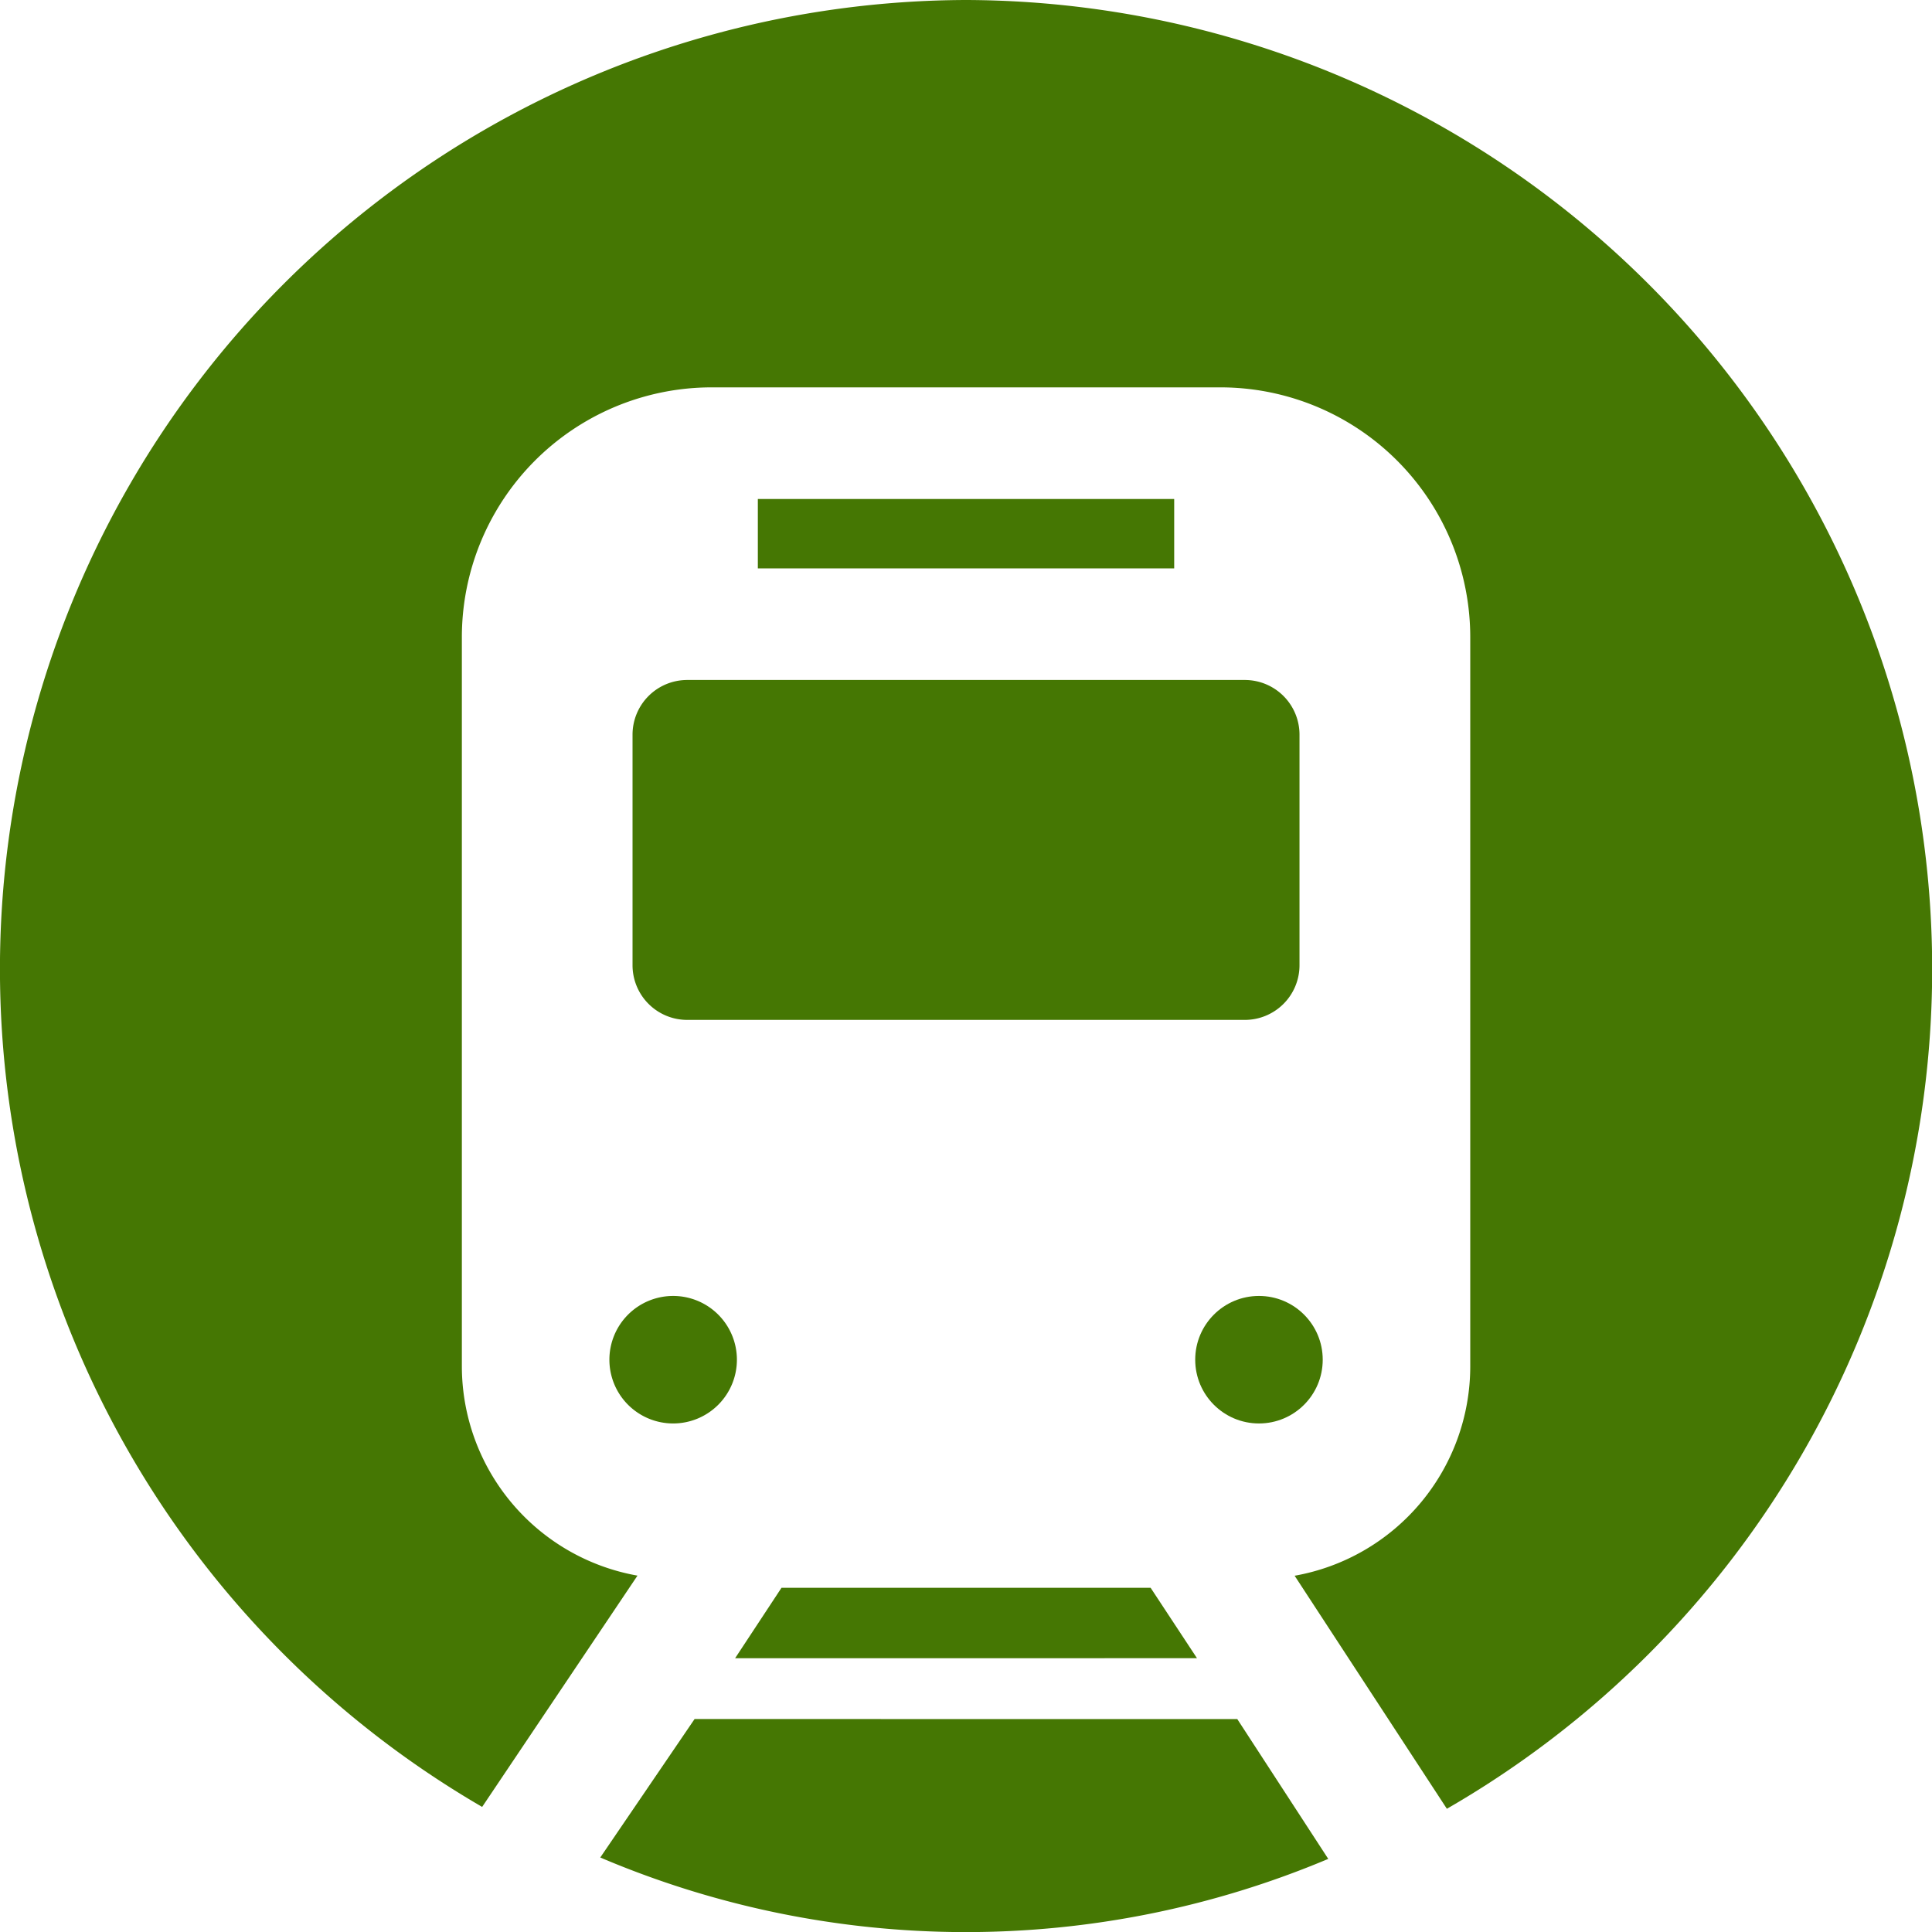 <svg id="icon" xmlns="http://www.w3.org/2000/svg" width="50" height="50" viewBox="0 0 50 50">
  <rect id="長方形_431" data-name="長方形 431" width="10.775" height="1.796" transform="translate(19.613 12.914)" fill="#457703"/>
  <circle id="楕円形_5" data-name="楕円形 5" cx="1.65" cy="1.65" r="1.65" transform="translate(30.932 33.539)" fill="#457703"/>
  <path id="パス_54" data-name="パス 54" d="M157.873,453.416,155.432,457a24.157,24.157,0,0,0,18.84.036l-2.354-3.618Z" transform="translate(-139.897 -408.928)" fill="#457703"/>
  <path id="パス_55" data-name="パス 55" d="M164.278,180.128V186.1a1.415,1.415,0,0,0,1.414,1.414h14.433a1.415,1.415,0,0,0,1.414-1.414v-5.969a1.415,1.415,0,0,0-1.414-1.414H165.692A1.415,1.415,0,0,0,164.278,180.128Z" transform="translate(-147.908 -161.119)" fill="#457703"/>
  <path id="パス_56" data-name="パス 56" d="M25,0A25.079,25.079,0,0,0,12.478,46.763l4.02-5.986a5.507,5.507,0,0,1-4.545-5.42V16.5a6.466,6.466,0,0,1,6.458-6.475H31.591A6.467,6.467,0,0,1,38.05,16.5v18.86a5.507,5.507,0,0,1-4.545,5.42l3.94,6.031A25.08,25.08,0,0,0,25,0Z" fill="#457703"/>
  <path id="パス_57" data-name="パス 57" d="M162.711,345.819a1.65,1.65,0,1,0-1.65-1.65A1.65,1.65,0,0,0,162.711,345.819Z" transform="translate(-145.29 -308.98)" fill="#457703"/>
  <path id="パス_58" data-name="パス 58" d="M193.647,417.322l-1.2,1.822H204.4l-1.2-1.822Z" transform="translate(-173.422 -376.23)" fill="#457703"/>
</svg>
